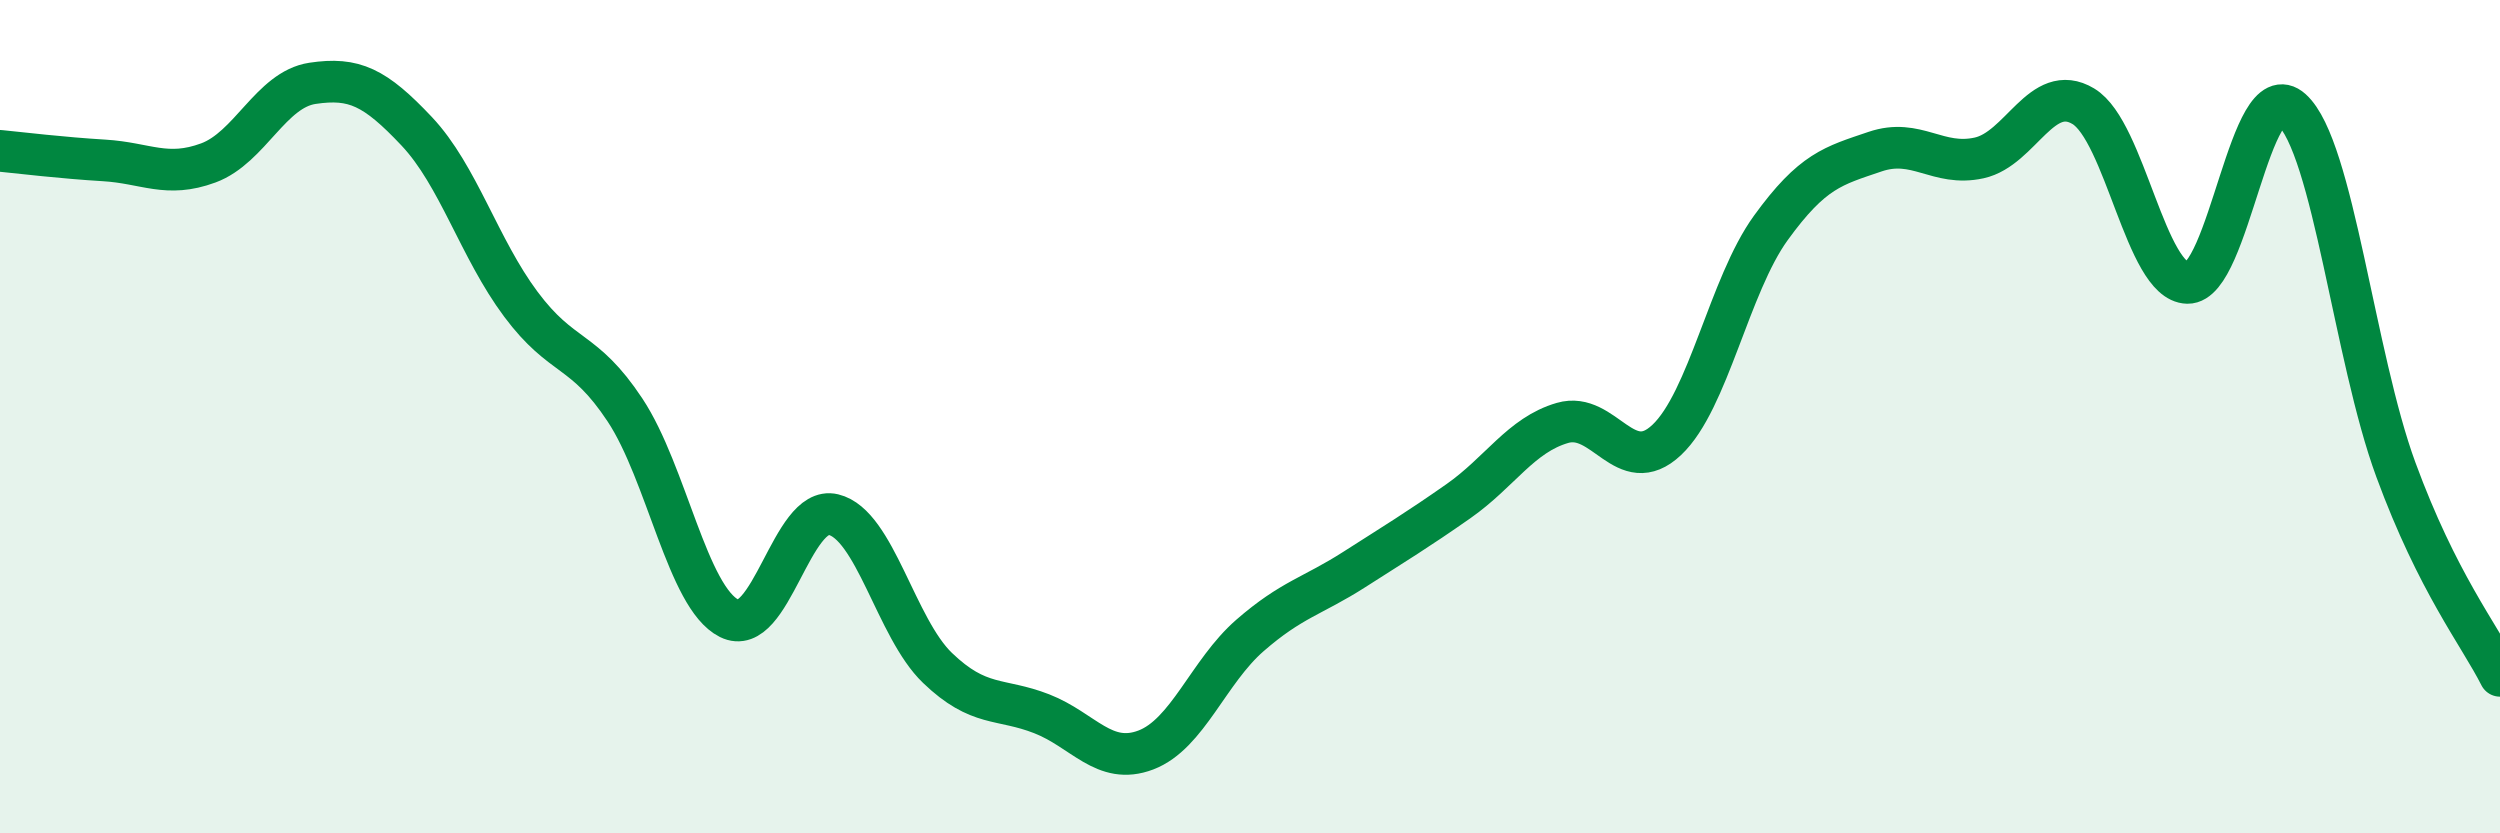 
    <svg width="60" height="20" viewBox="0 0 60 20" xmlns="http://www.w3.org/2000/svg">
      <path
        d="M 0,3.62 C 0.5,3.67 1.5,3.79 2.5,3.85 C 3.5,3.91 4,4.28 5,3.91 C 6,3.54 6.5,2.15 7.5,2 C 8.5,1.85 9,2.09 10,3.15 C 11,4.21 11.5,5.96 12.5,7.3 C 13.5,8.64 14,8.33 15,9.84 C 16,11.35 16.5,14.34 17.5,14.84 C 18.5,15.34 19,12.11 20,12.35 C 21,12.59 21.5,15.07 22.5,16.03 C 23.5,16.99 24,16.74 25,17.13 C 26,17.52 26.5,18.38 27.5,18 C 28.5,17.62 29,16.12 30,15.25 C 31,14.38 31.5,14.31 32.5,13.67 C 33.5,13.03 34,12.73 35,12.03 C 36,11.33 36.5,10.44 37.5,10.15 C 38.5,9.86 39,11.5 40,10.56 C 41,9.62 41.5,6.85 42.5,5.47 C 43.5,4.09 44,3.98 45,3.64 C 46,3.3 46.5,4.01 47.5,3.79 C 48.5,3.57 49,1.95 50,2.55 C 51,3.15 51.5,6.77 52.5,6.79 C 53.5,6.81 54,1.73 55,2.63 C 56,3.53 56.5,8.55 57.5,11.27 C 58.5,13.99 59.5,15.23 60,16.22L60 20L0 20Z"
        fill="#008740"
        opacity="0.1"
        stroke-linecap="round"
        stroke-linejoin="round"
      />
      <path
        d="M 0,3.62 C 0.5,3.67 1.5,3.79 2.5,3.85 C 3.5,3.91 4,4.28 5,3.91 C 6,3.54 6.5,2.15 7.5,2 C 8.5,1.85 9,2.09 10,3.15 C 11,4.21 11.5,5.96 12.5,7.3 C 13.5,8.64 14,8.33 15,9.84 C 16,11.35 16.5,14.34 17.5,14.84 C 18.5,15.34 19,12.11 20,12.35 C 21,12.59 21.5,15.07 22.5,16.03 C 23.5,16.99 24,16.74 25,17.13 C 26,17.52 26.5,18.38 27.5,18 C 28.5,17.62 29,16.12 30,15.25 C 31,14.38 31.5,14.31 32.5,13.67 C 33.5,13.03 34,12.73 35,12.03 C 36,11.33 36.5,10.44 37.5,10.15 C 38.5,9.86 39,11.5 40,10.56 C 41,9.62 41.5,6.85 42.5,5.47 C 43.5,4.09 44,3.98 45,3.64 C 46,3.3 46.5,4.01 47.5,3.79 C 48.5,3.57 49,1.95 50,2.55 C 51,3.15 51.5,6.77 52.5,6.79 C 53.5,6.81 54,1.73 55,2.63 C 56,3.53 56.5,8.55 57.5,11.27 C 58.5,13.99 59.5,15.23 60,16.22"
        stroke="#008740"
        stroke-width="1"
        fill="none"
        stroke-linecap="round"
        stroke-linejoin="round"
      />
    </svg>
  